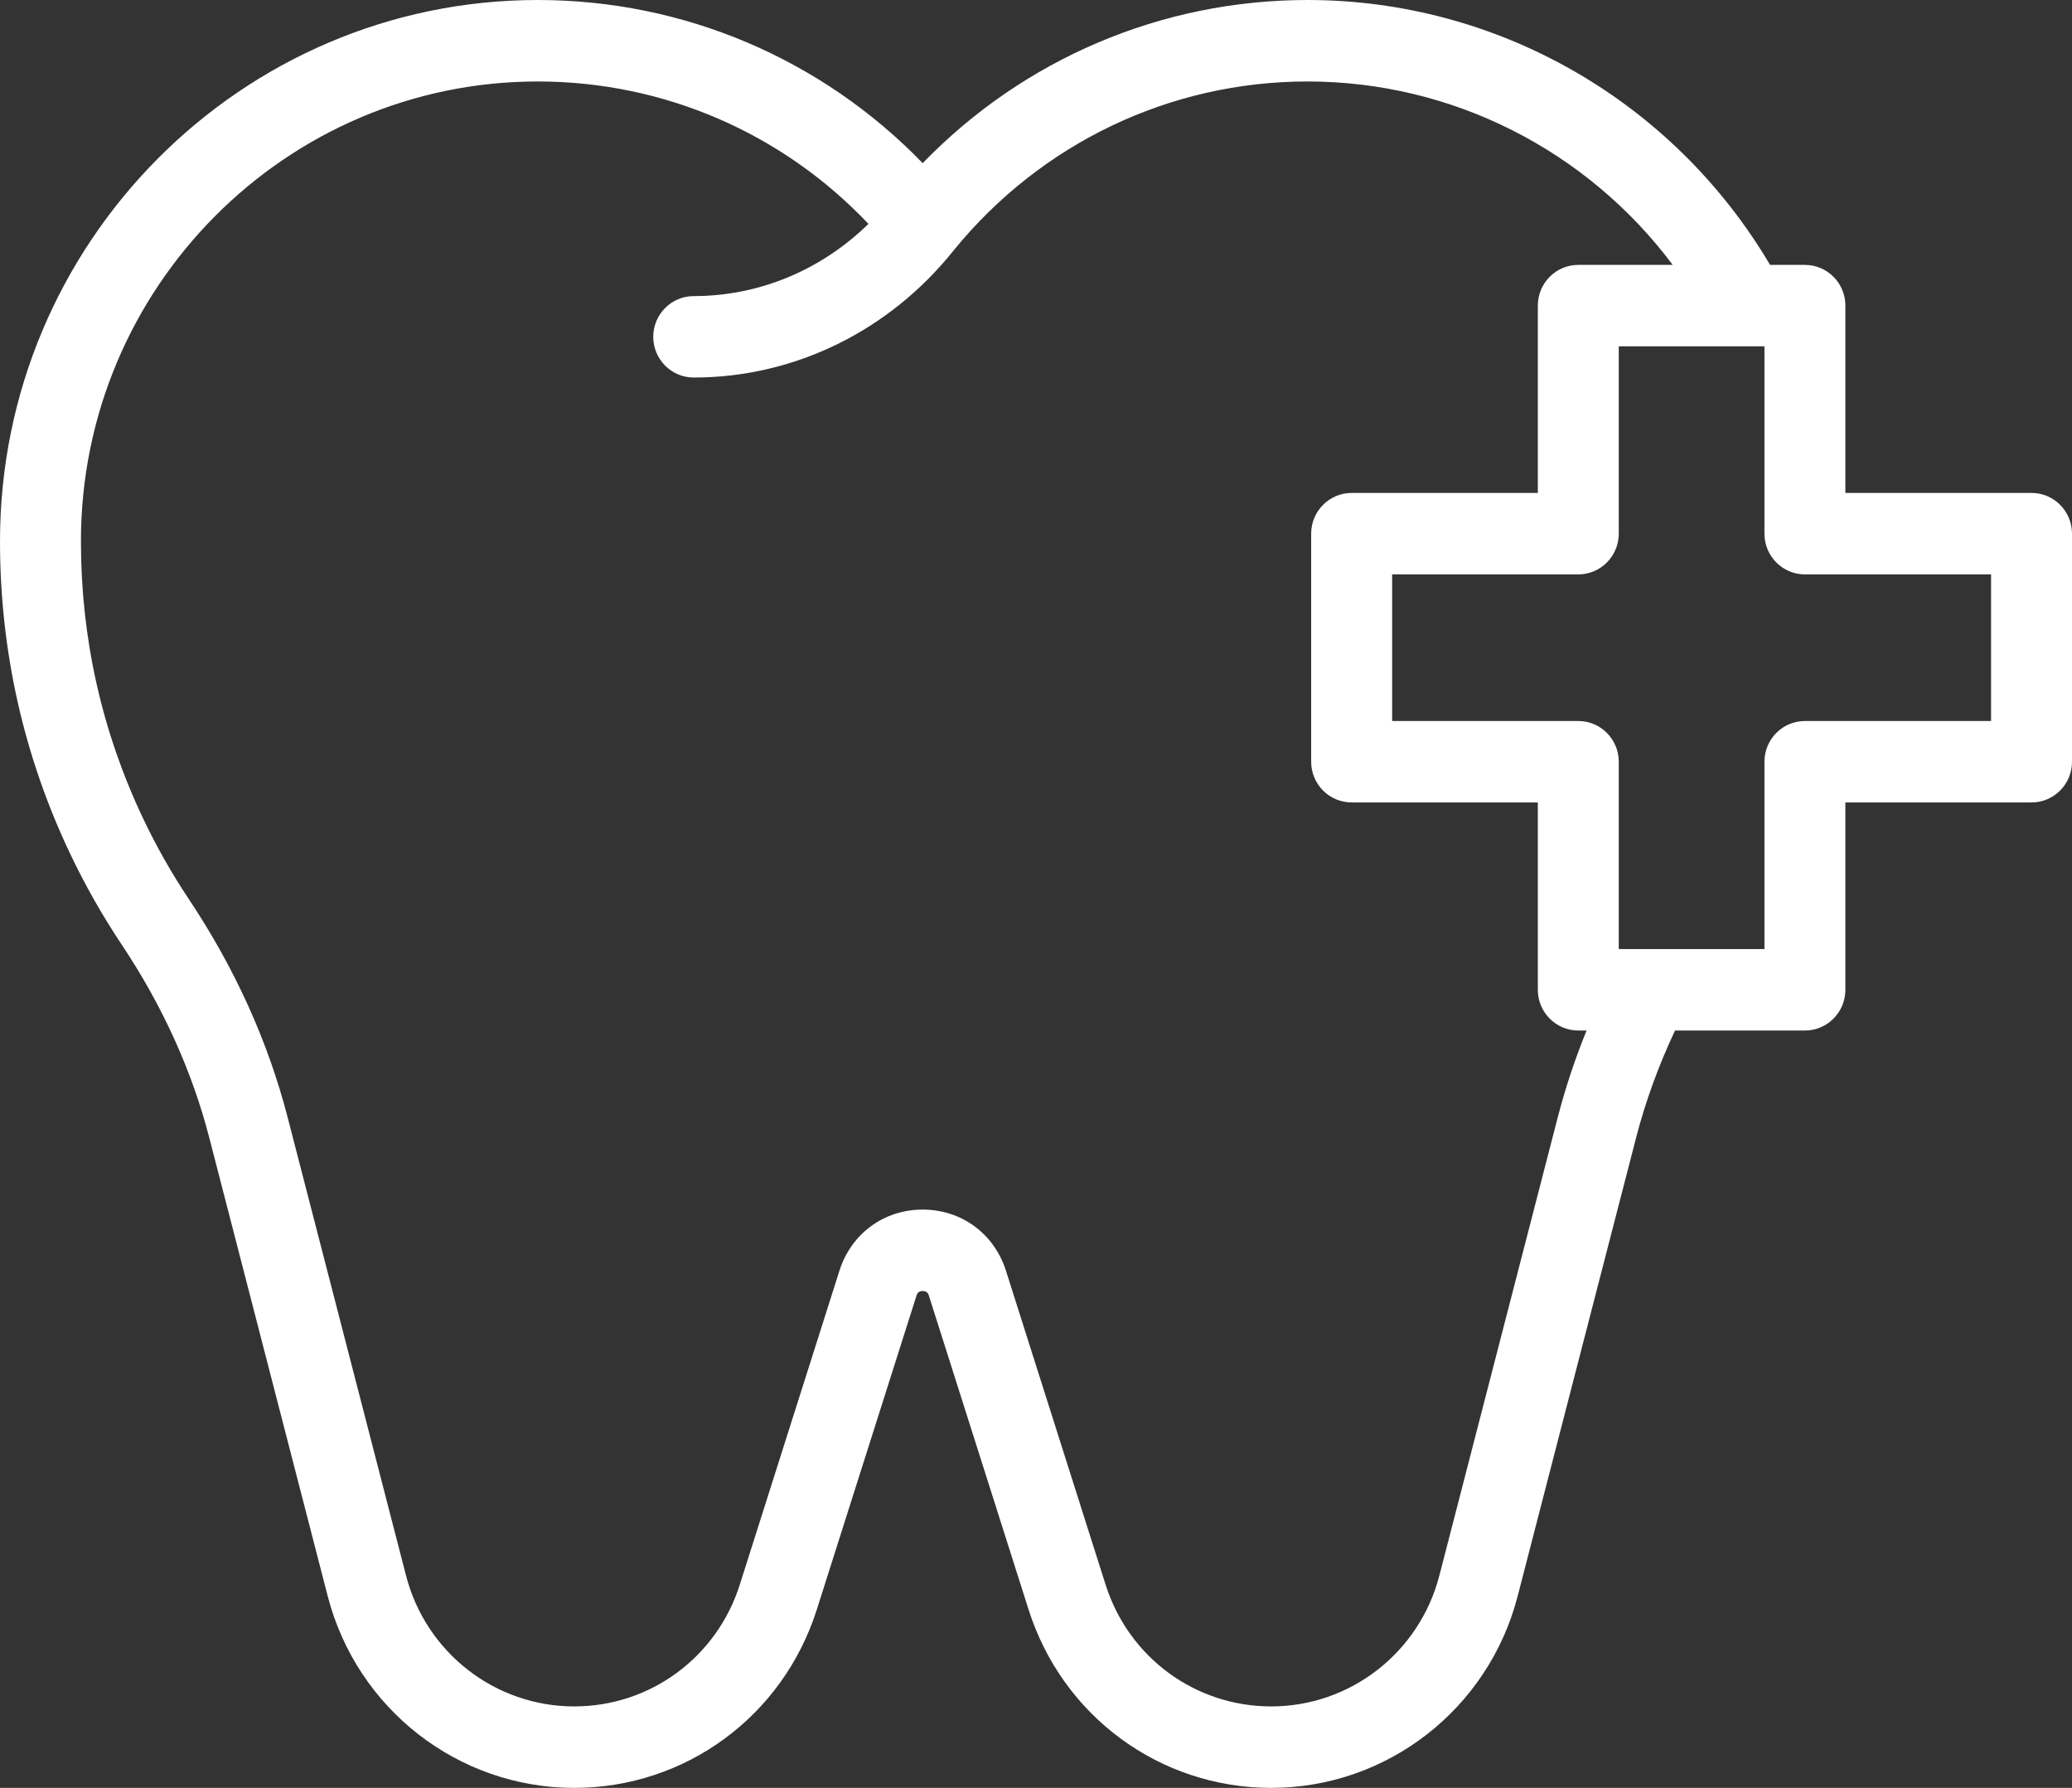 <?xml version="1.0" encoding="UTF-8"?>
<svg xmlns="http://www.w3.org/2000/svg" width="51" height="44" viewBox="0 0 51 44" fill="none">
  <rect x="0" y="0" width="51" height="44" fill="#333333" stroke="none"/>
  <path d="M50.004 12.131H45.422V7.521C45.422 6.967 44.976 6.519 44.426 6.519H43.568C41.185 2.486 36.864 0 32.184 0C28.589 0 25.196 1.45 22.711 4.015C20.226 1.45 16.833 0 13.238 0C5.939 0 0 5.975 0 13.32C0 16.015 0.582 18.605 1.73 21.018C2.099 21.792 2.522 22.538 2.998 23.251C4.001 24.755 4.725 26.351 5.15 27.995L8.066 39.279C8.784 42.059 11.279 44 14.133 44C16.872 44 19.272 42.236 20.105 39.611L22.559 31.884C22.57 31.848 22.594 31.772 22.711 31.772C22.828 31.772 22.851 31.848 22.863 31.884L25.317 39.611C26.15 42.236 28.55 44 31.289 44C34.143 44 36.638 42.059 37.356 39.279L40.272 27.995C40.502 27.105 40.824 26.221 41.229 25.361H44.426C44.976 25.361 45.422 24.912 45.422 24.359V19.748H50.004C50.554 19.748 51 19.3 51 18.746V13.133C51 12.58 50.554 12.131 50.004 12.131ZM38.344 27.491L35.428 38.775C34.938 40.671 33.236 41.995 31.289 41.995C29.42 41.995 27.783 40.792 27.214 39.002L24.761 31.274C24.47 30.359 23.666 29.768 22.711 29.768C21.756 29.768 20.952 30.359 20.661 31.274L18.208 39.002C17.639 40.792 16.002 41.995 14.133 41.995C12.186 41.995 10.484 40.671 9.994 38.775L7.078 27.491C6.596 25.628 5.78 23.826 4.652 22.134C4.23 21.502 3.854 20.84 3.527 20.152C2.509 18.012 1.992 15.713 1.992 13.32C1.992 7.081 7.037 2.005 13.238 2.005C16.336 2.005 19.256 3.272 21.376 5.51C20.212 6.648 18.684 7.287 17.075 7.287C16.525 7.287 16.079 7.736 16.079 8.289C16.079 8.843 16.525 9.291 17.075 9.291C19.555 9.291 21.89 8.146 23.476 6.159C25.624 3.523 28.8 2.005 32.184 2.005C35.746 2.005 39.063 3.701 41.172 6.519H38.848C38.298 6.519 37.852 6.967 37.852 7.521V12.131H33.27C32.719 12.131 32.273 12.58 32.273 13.133V18.746C32.273 19.3 32.719 19.748 33.27 19.748H37.852V24.359C37.852 24.912 38.298 25.361 38.848 25.361H39.052C38.769 26.054 38.533 26.766 38.344 27.491ZM49.008 17.744H44.426C43.876 17.744 43.43 18.193 43.43 18.746V23.357H39.844V18.746C39.844 18.193 39.398 17.744 38.848 17.744H34.266V14.136H38.848C39.398 14.136 39.844 13.687 39.844 13.133V8.523H43.43V13.133C43.43 13.687 43.876 14.136 44.426 14.136H49.008V17.744Z" fill="white"></path>
</svg>
